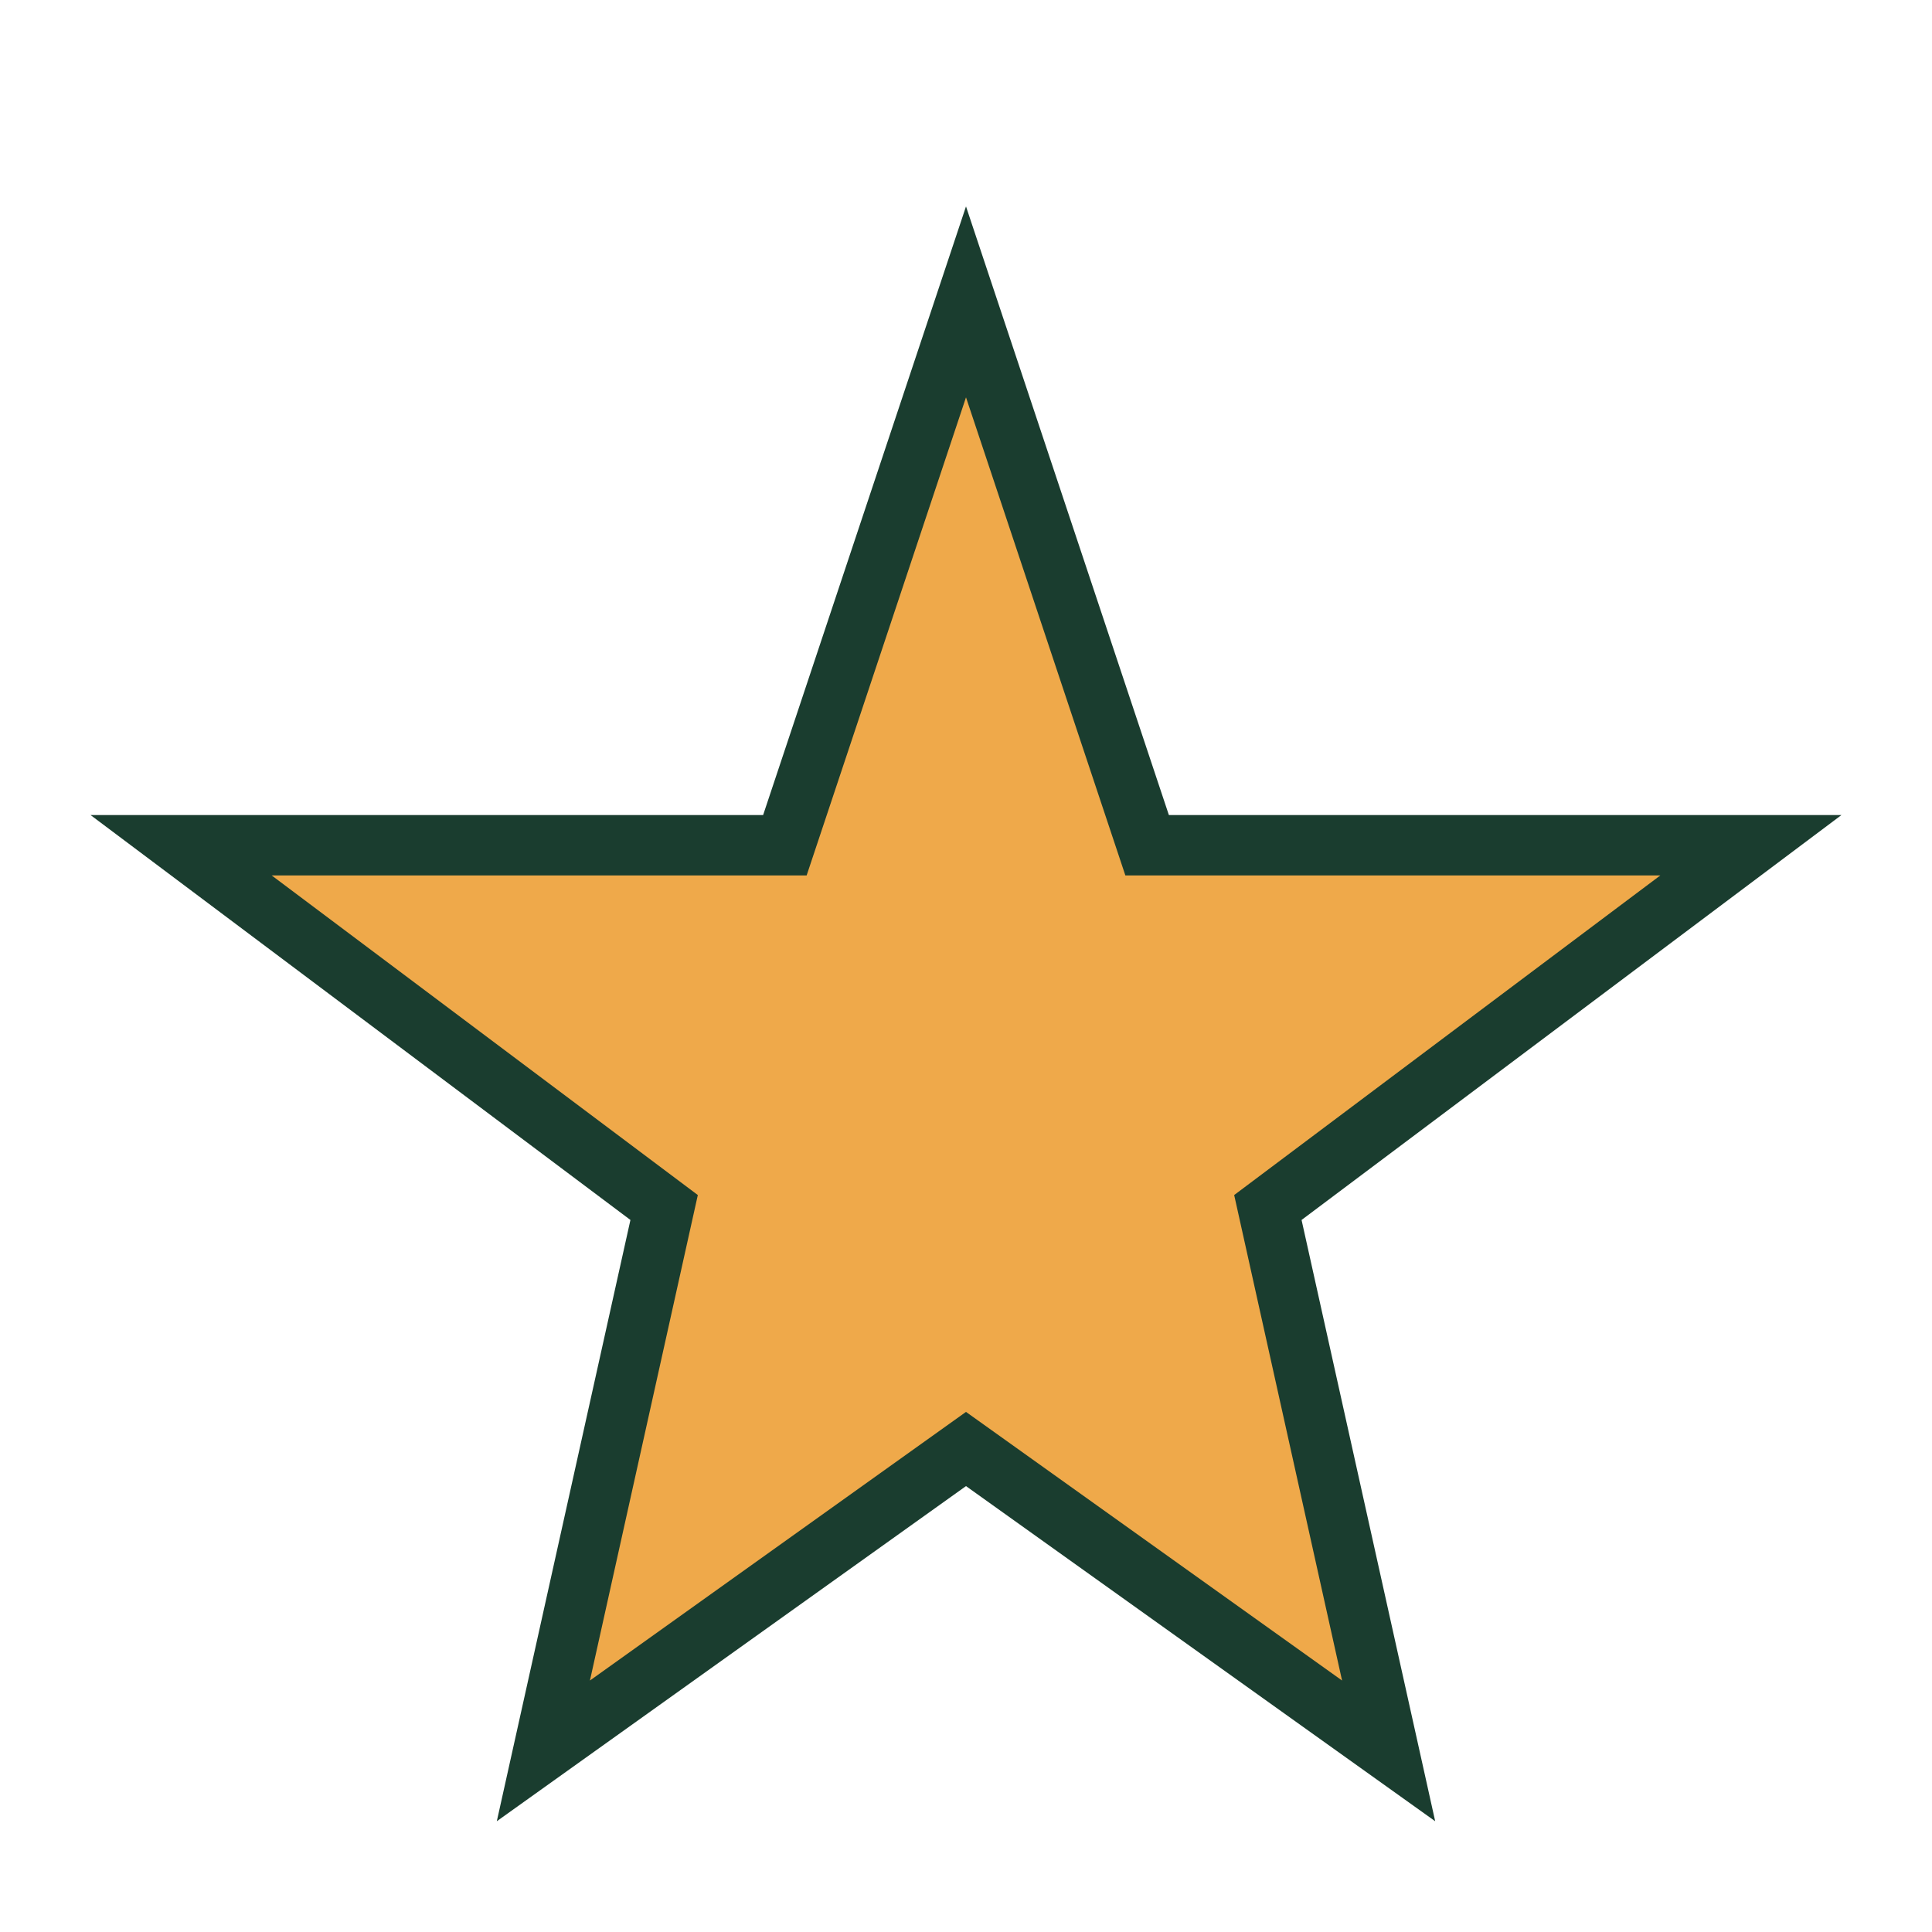 <?xml version="1.0" encoding="UTF-8"?>
<svg xmlns="http://www.w3.org/2000/svg" width="32" height="32" viewBox="0 0 32 32"><polygon points="16,5 19,14 29,14 21,20 23,29 16,24 9,29 11,20 3,14 13,14" fill="#EFA94A" stroke="#1A3D2F" stroke-width="1"/></svg>